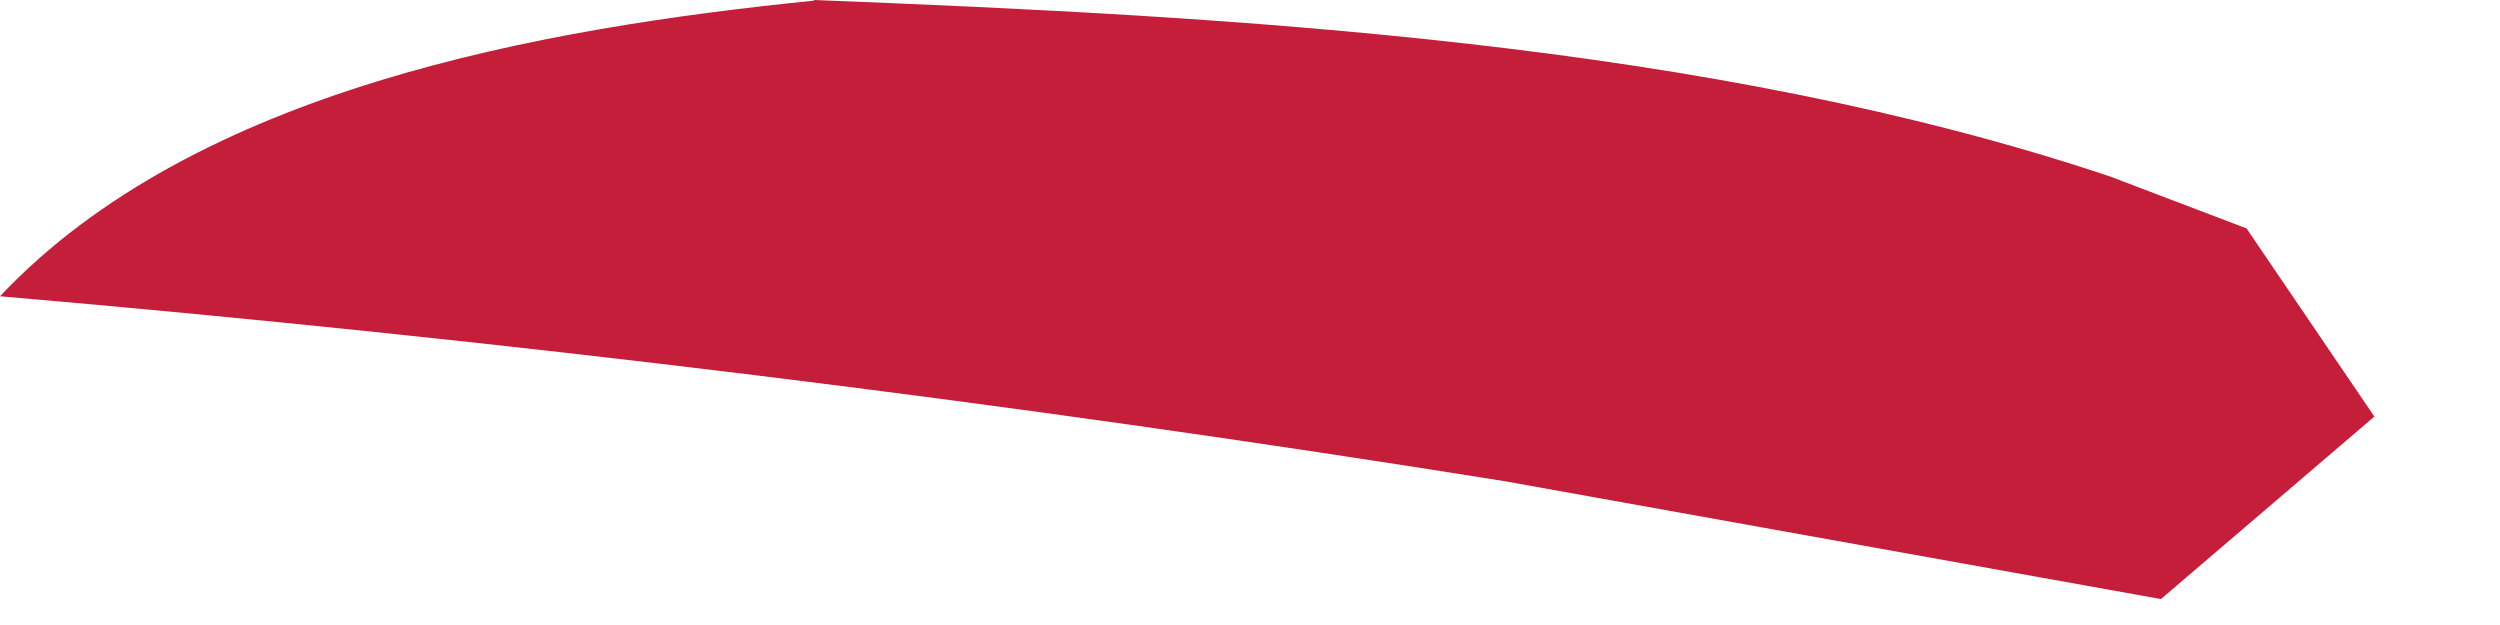 <?xml version="1.0" encoding="utf-8"?>
<svg xmlns="http://www.w3.org/2000/svg" fill="none" height="100%" overflow="visible" preserveAspectRatio="none" style="display: block;" viewBox="0 0 8 2" width="100%">
<path d="M2.605 0C3.952 0.053 5.463 0.133 6.753 0.565L7.189 0.731L7.598 1.333L6.915 1.917L4.816 1.54C3.217 1.284 1.611 1.087 0 0.948C0.625 0.285 1.734 0.09 2.605 0.002V0Z" fill="#C41E3A" id="Vector"/>
</svg>